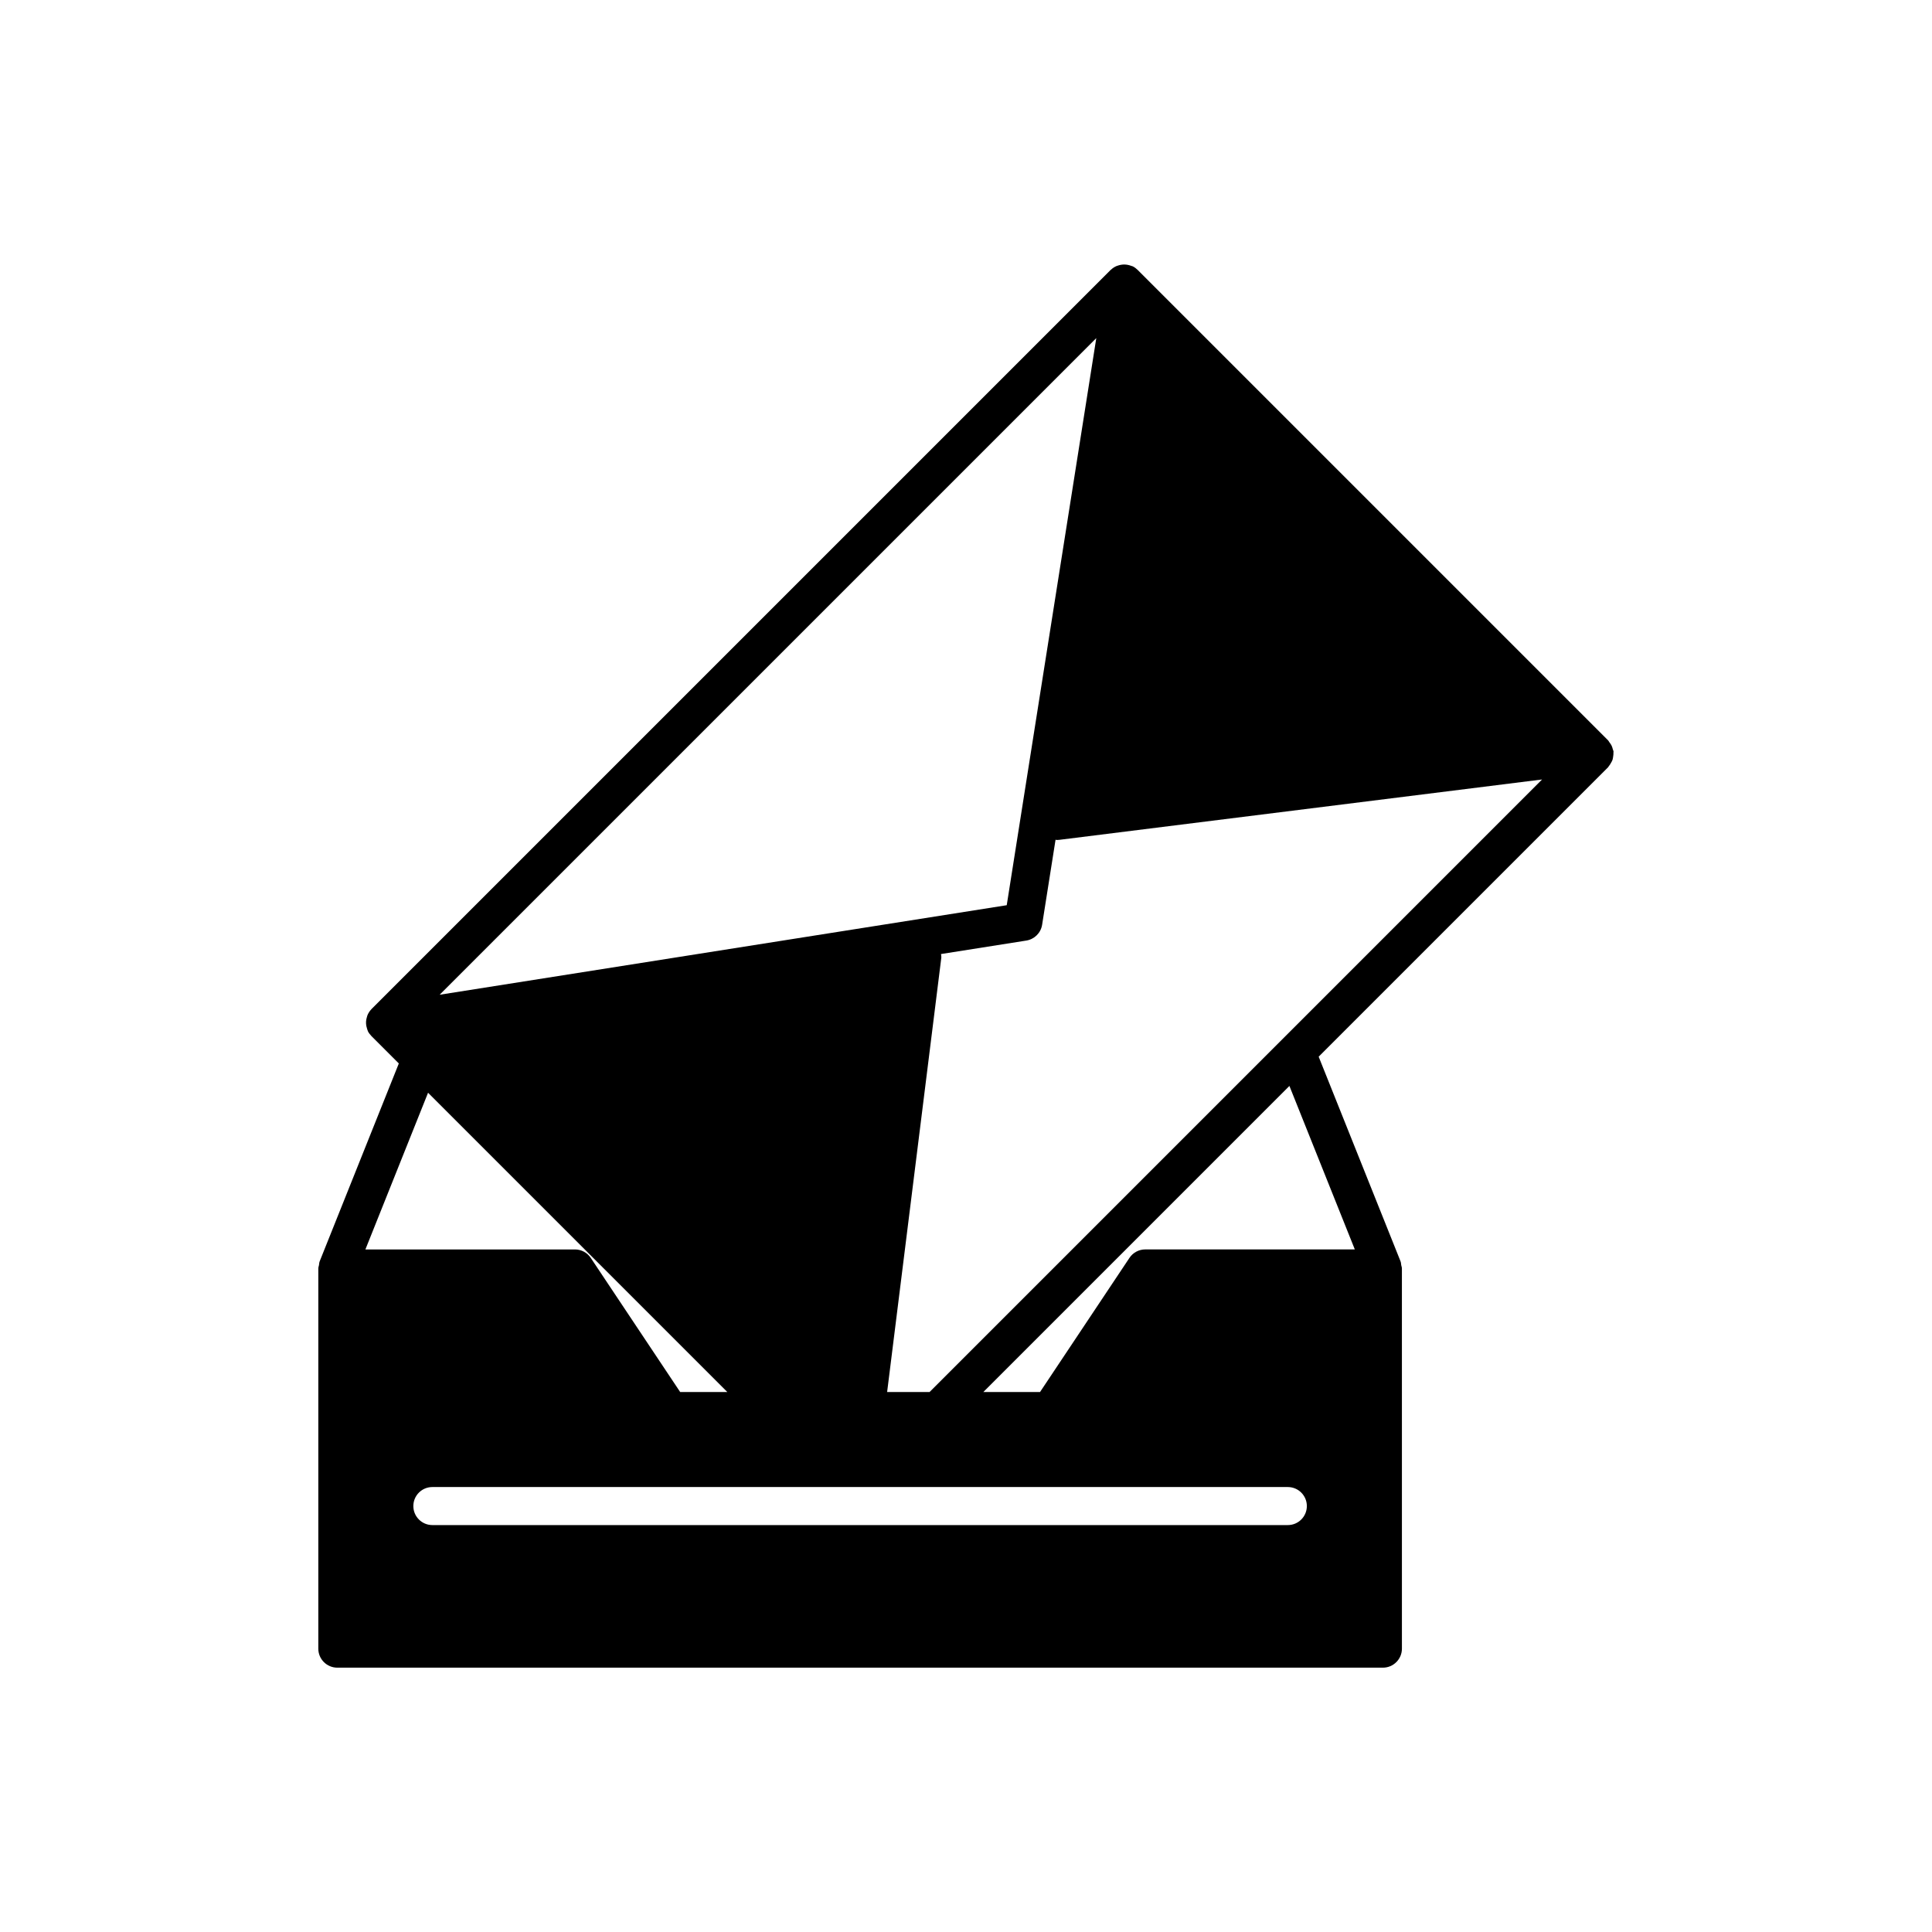 <?xml version="1.0" encoding="UTF-8"?>
<!-- Uploaded to: ICON Repo, www.svgrepo.com, Generator: ICON Repo Mixer Tools -->
<svg fill="#000000" width="800px" height="800px" version="1.1" viewBox="144 144 512 512" xmlns="http://www.w3.org/2000/svg">
 <path d="m571.08 341.58c-0.148-0.309-0.359-0.586-0.574-0.867-0.125-0.164-0.188-0.355-0.336-0.504l-124.66-124.66-0.035-0.035c-0.367-0.363-0.789-0.68-1.27-0.926-0.105-0.055-0.219-0.059-0.324-0.105-0.055-0.023-0.113-0.035-0.168-0.055-0.57-0.207-1.168-0.324-1.777-0.328h-0.047c-0.598 0.004-1.188 0.125-1.75 0.324-0.066 0.027-0.137 0.039-0.203 0.066-0.547 0.223-1.047 0.543-1.48 0.957-0.031 0.027-0.074 0.035-0.102 0.066l-195.93 195.93c-0.016 0.016-0.023 0.043-0.039 0.059-0.422 0.434-0.73 0.93-0.965 1.453-0.082 0.18-0.121 0.371-0.18 0.559-0.121 0.387-0.203 0.777-0.23 1.176-0.012 0.207-0.012 0.41 0 0.617 0.023 0.402 0.109 0.797 0.23 1.184 0.059 0.188 0.098 0.375 0.18 0.559 0.035 0.078 0.039 0.164 0.078 0.242 0.234 0.465 0.547 0.867 0.898 1.227 0.012 0.012 0.016 0.031 0.031 0.047l7.266 7.266-20.977 52.445c-0.133 0.328-0.125 0.668-0.184 1.004-0.055 0.293-0.176 0.562-0.176 0.871v100.76c0 2.781 2.254 5.039 5.039 5.039h277.09c2.781 0 5.039-2.254 5.039-5.039l-0.004-100.66v-0.105c0-0.305-0.121-0.57-0.176-0.859-0.059-0.34-0.051-0.68-0.184-1.012l-21.699-54.242 76.703-76.703c0.078-0.078 0.105-0.184 0.18-0.27 0.227-0.258 0.391-0.547 0.555-0.832 0.16-0.281 0.328-0.547 0.43-0.852 0.098-0.289 0.129-0.586 0.172-0.883 0.051-0.344 0.102-0.688 0.078-1.047-0.008-0.105 0.035-0.203 0.023-0.309-0.027-0.211-0.145-0.383-0.195-0.586-0.086-0.34-0.18-0.672-0.332-0.977zm-136.55-107.98-23.734 150.29-150.29 23.73zm-177.09 199.99 79.309 79.309h-12.496l-23.695-35.543c-0.934-1.402-2.508-2.242-4.191-2.242h-55.531zm227.85 114.57h-226.71c-2.781 0-5.039-2.254-5.039-5.039 0-2.781 2.254-5.039 5.039-5.039h226.71c2.781 0 5.039 2.254 5.039 5.039s-2.254 5.039-5.039 5.039zm17.75-73.051h-55.531c-1.684 0-3.258 0.84-4.191 2.242l-23.695 35.543h-15.02l81.105-81.109zm-13.82-61.086-98.867 98.871h-11.254l11.316-90.688 1.258-10.078 1.781-14.289c0.043-0.348-0.051-0.672-0.074-1.008l22.602-3.57c2.156-0.344 3.852-2.031 4.191-4.191l3.559-22.531c0.125 0.008 0.238 0.066 0.367 0.066 0.211 0 0.422-0.012 0.633-0.039l127.93-15.992z"/>
</svg>